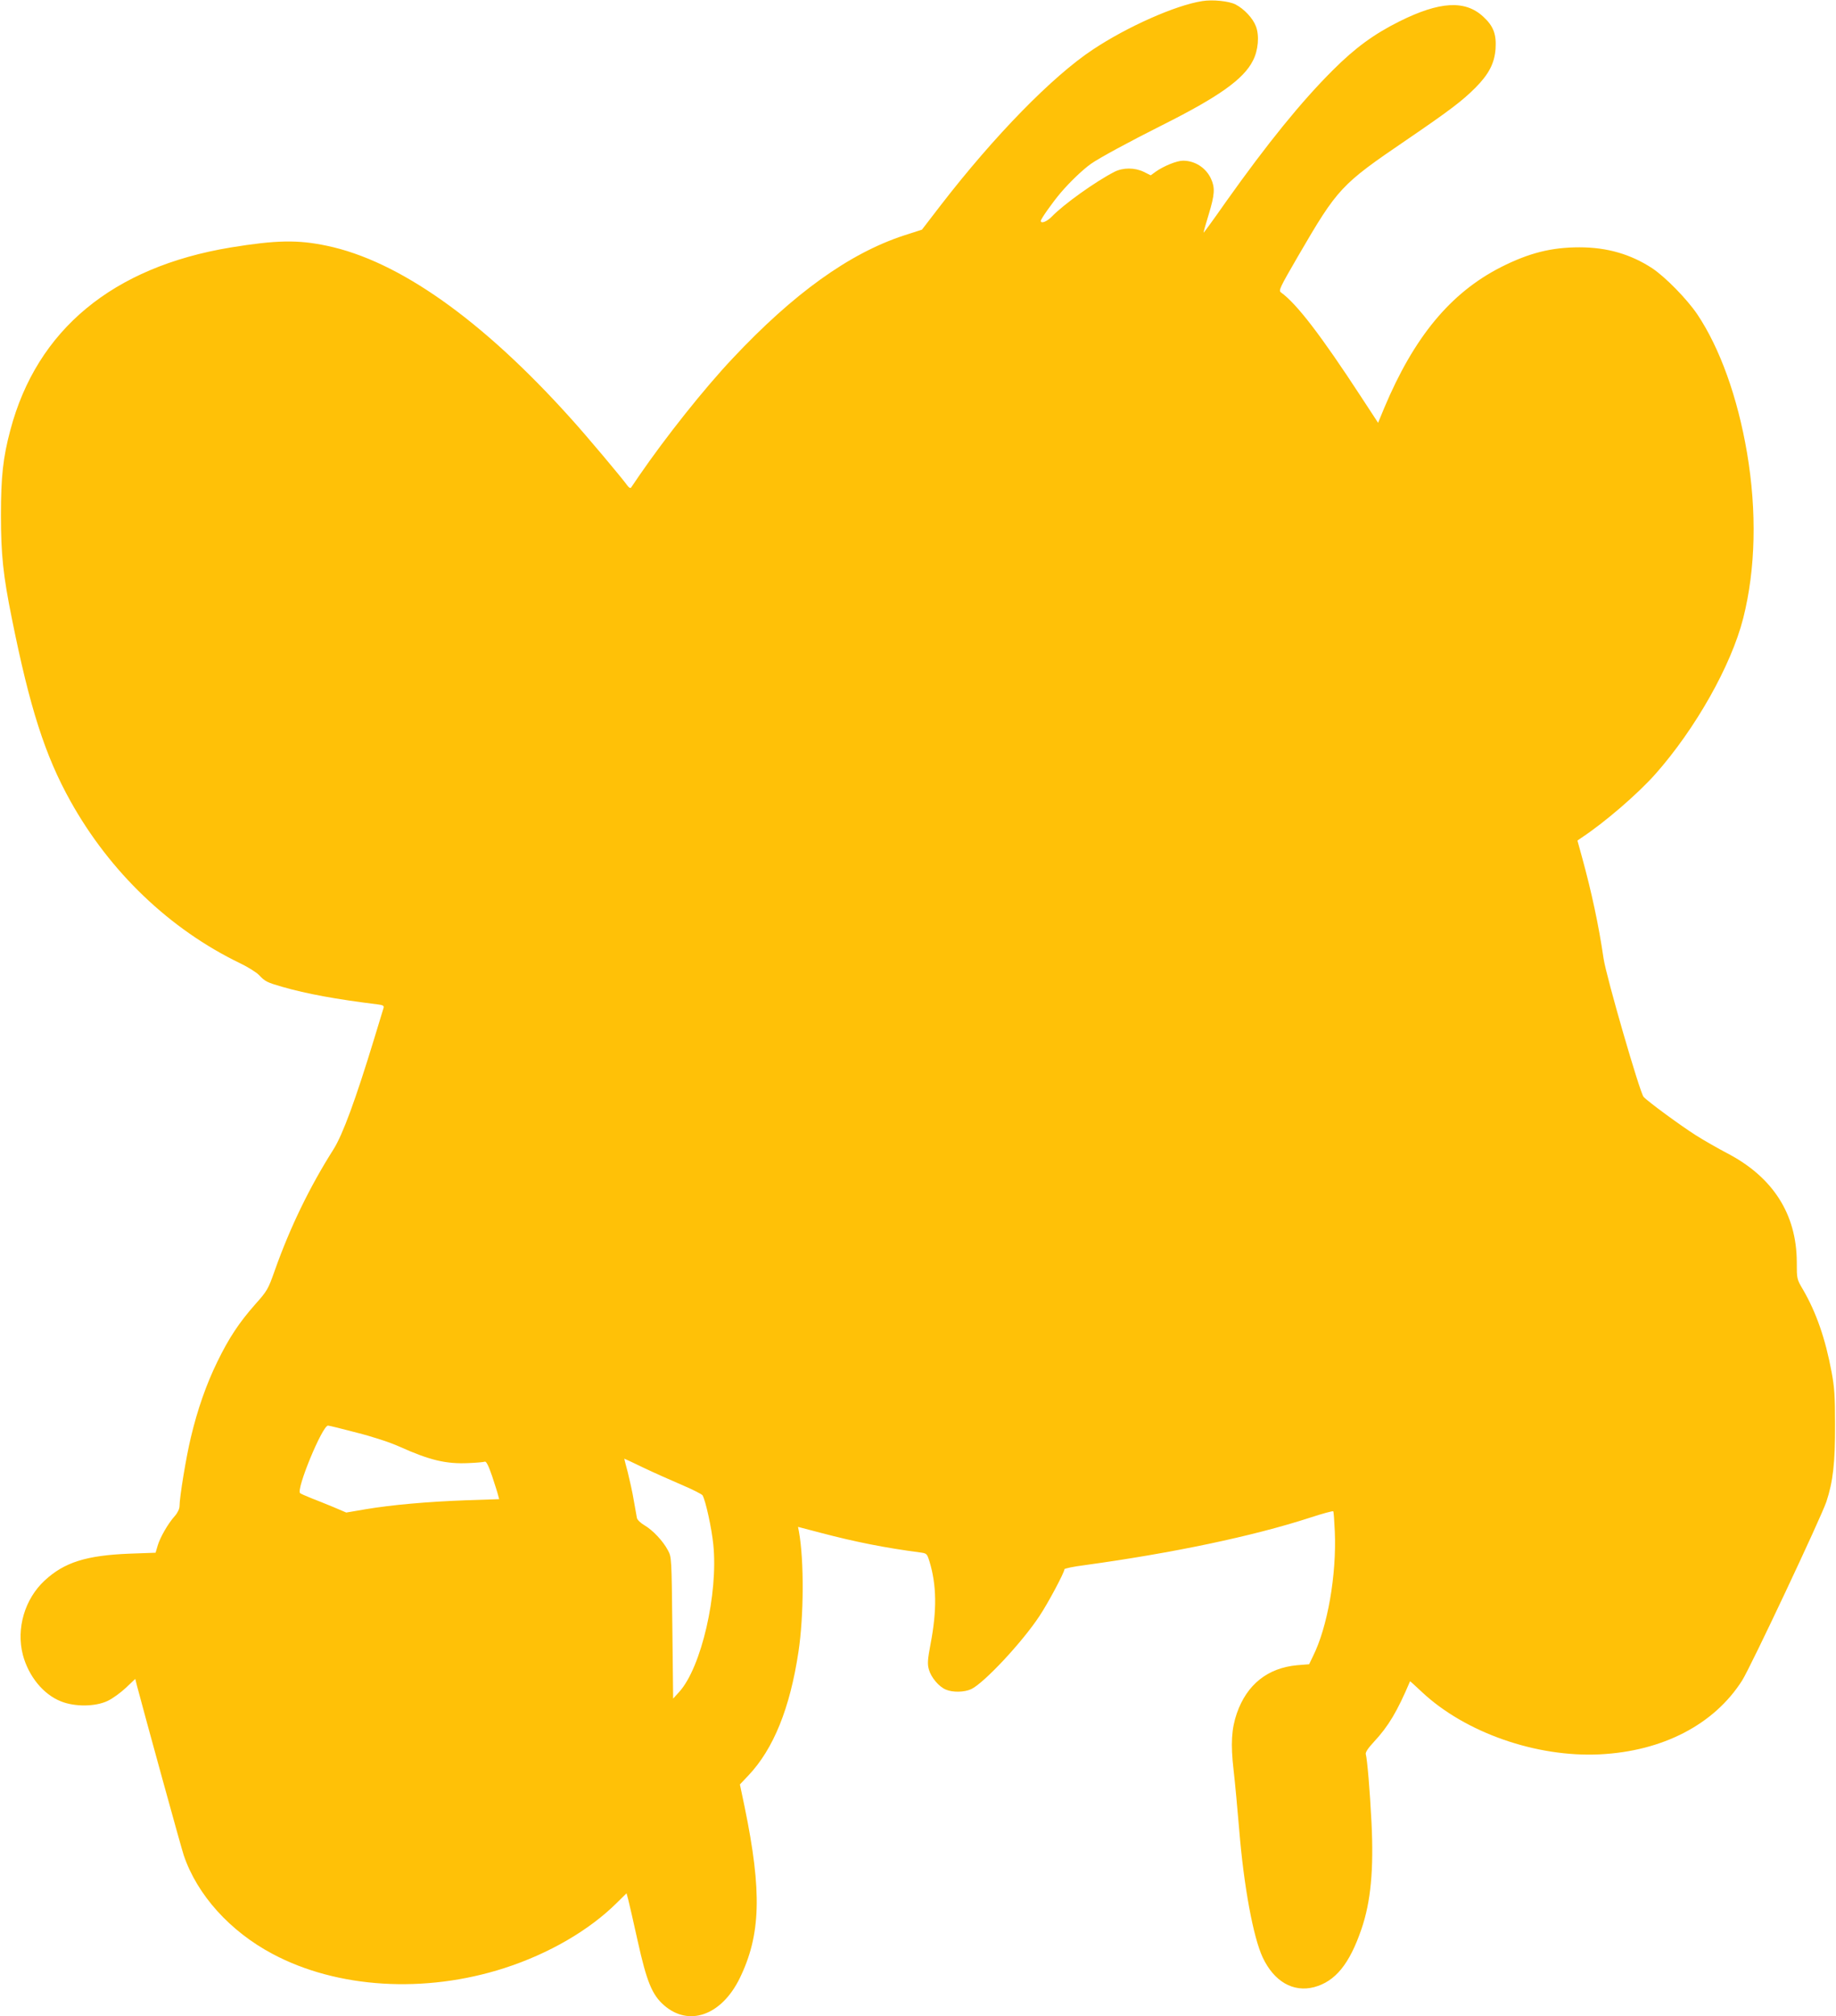 <?xml version="1.0" standalone="no"?>
<!DOCTYPE svg PUBLIC "-//W3C//DTD SVG 20010904//EN"
 "http://www.w3.org/TR/2001/REC-SVG-20010904/DTD/svg10.dtd">
<svg version="1.0" xmlns="http://www.w3.org/2000/svg"
 width="1166pt" height="1280pt" viewBox="0 0 1166 1280"
 preserveAspectRatio="xMidYMid meet">
<g transform="translate(0,1280) scale(0.1,-0.1)"
fill="#ffc107" stroke="none">
<path d="M7635 12793 c-169 -26 -477 -163 -695 -308 -258 -171 -625 -547 -965
-987 l-120 -156 -115 -37 c-347 -114 -700 -368 -1087 -780 -182 -193 -424
-498 -594 -745 -24 -35 -47 -69 -51 -75 -5 -6 -14 -1 -24 13 -31 44 -261 318
-360 427 -561 624 -1092 1000 -1549 1095 -185 39 -321 36 -610 -11 -749 -124
-1230 -522 -1399 -1158 -47 -176 -60 -297 -60 -541 0 -252 14 -382 69 -655
114 -568 211 -871 372 -1160 251 -451 632 -815 1078 -1030 50 -24 104 -58 120
-75 39 -41 51 -47 149 -75 153 -44 337 -78 604 -111 34 -4 42 -9 38 -22 -3 -9
-30 -98 -60 -197 -119 -390 -200 -609 -258 -701 -151 -238 -276 -495 -374
-772 -41 -116 -47 -127 -124 -213 -103 -117 -167 -214 -240 -364 -70 -143
-126 -303 -168 -480 -30 -124 -72 -380 -72 -437 0 -16 -12 -42 -30 -62 -44
-49 -95 -139 -109 -189 l-13 -44 -166 -6 c-275 -11 -414 -55 -539 -171 -126
-117 -181 -304 -138 -471 36 -136 130 -252 243 -296 87 -35 217 -34 295 3 32
15 84 53 117 84 l59 56 11 -44 c49 -186 284 -1040 297 -1076 85 -251 293 -482
564 -626 411 -219 966 -253 1472 -90 282 91 539 240 714 414 l62 61 11 -41 c6
-23 33 -141 60 -263 57 -257 91 -340 166 -406 158 -139 365 -66 481 169 135
276 143 550 32 1089 l-30 143 54 57 c159 168 264 426 318 786 34 225 36 580 3
761 l-6 31 149 -39 c217 -57 404 -94 624 -123 45 -6 46 -7 62 -58 45 -148 48
-308 7 -522 -19 -101 -21 -127 -11 -163 14 -51 64 -110 108 -128 44 -19 118
-17 161 3 82 39 325 299 434 465 54 81 158 276 158 296 0 5 57 17 128 26 560
77 1066 183 1430 301 79 26 146 44 149 41 3 -2 7 -60 10 -128 12 -275 -46
-608 -139 -793 l-24 -50 -75 -6 c-188 -17 -320 -122 -384 -305 -34 -99 -40
-194 -21 -359 9 -77 25 -249 36 -382 29 -356 89 -681 149 -809 72 -153 193
-223 326 -189 135 36 225 146 301 368 60 174 79 381 64 679 -10 200 -27 400
-36 431 -4 12 13 38 52 80 92 99 147 191 229 384 0 1 34 -29 75 -68 275 -258
727 -416 1131 -396 398 20 725 189 903 469 54 85 501 1034 535 1135 42 127 56
246 55 493 0 176 -4 236 -22 330 -39 211 -98 380 -182 524 -39 66 -39 67 -39
174 -1 305 -152 540 -442 691 -57 30 -147 81 -199 114 -102 65 -306 215 -332
244 -24 28 -237 763 -254 878 -31 213 -77 425 -136 640 l-30 109 23 16 c149
98 359 279 472 406 255 288 482 690 558 990 79 313 87 677 24 1050 -60 352
-172 664 -316 879 -66 97 -202 236 -286 292 -136 89 -286 133 -462 133 -179 0
-321 -36 -499 -126 -320 -163 -552 -443 -742 -896 l-38 -92 -108 165 c-254
389 -409 591 -508 662 -17 13 -11 26 109 233 251 431 271 452 685 734 280 191
357 250 441 334 85 86 120 154 127 246 6 92 -13 144 -77 203 -115 108 -277 99
-534 -29 -162 -81 -281 -168 -422 -309 -199 -198 -415 -464 -680 -837 -76
-109 -140 -196 -141 -195 -2 1 13 53 32 115 39 128 41 170 15 227 -32 70 -102
115 -178 115 -39 0 -123 -34 -175 -71 l-30 -22 -44 22 c-58 28 -132 28 -187 0
-122 -63 -322 -206 -396 -283 -32 -33 -71 -48 -71 -28 0 12 75 118 126 178 56
66 138 145 191 183 50 36 242 140 453 246 359 180 518 292 577 410 34 65 42
159 19 218 -19 51 -75 111 -130 139 -41 21 -146 32 -211 21z m-5369 -9088
c103 -26 212 -62 272 -89 191 -86 296 -111 439 -104 49 2 94 6 102 9 9 3 23
-24 46 -91 17 -52 35 -107 38 -121 l7 -26 -208 -7 c-248 -9 -473 -29 -640 -57
l-123 -21 -82 35 c-45 19 -109 44 -142 57 -33 13 -64 27 -69 31 -27 23 141
429 177 429 7 0 89 -20 183 -45z m1820 -222 c65 -31 175 -80 243 -109 68 -29
128 -59 133 -67 20 -36 58 -211 68 -312 32 -312 -76 -780 -216 -935 l-39 -43
-5 449 c-5 446 -5 449 -28 492 -31 59 -96 128 -149 159 -24 14 -45 34 -48 46
-2 12 -11 63 -20 112 -8 50 -26 129 -38 178 -13 48 -23 87 -22 87 1 0 56 -25
121 -57z"/>
</g>
</svg>
